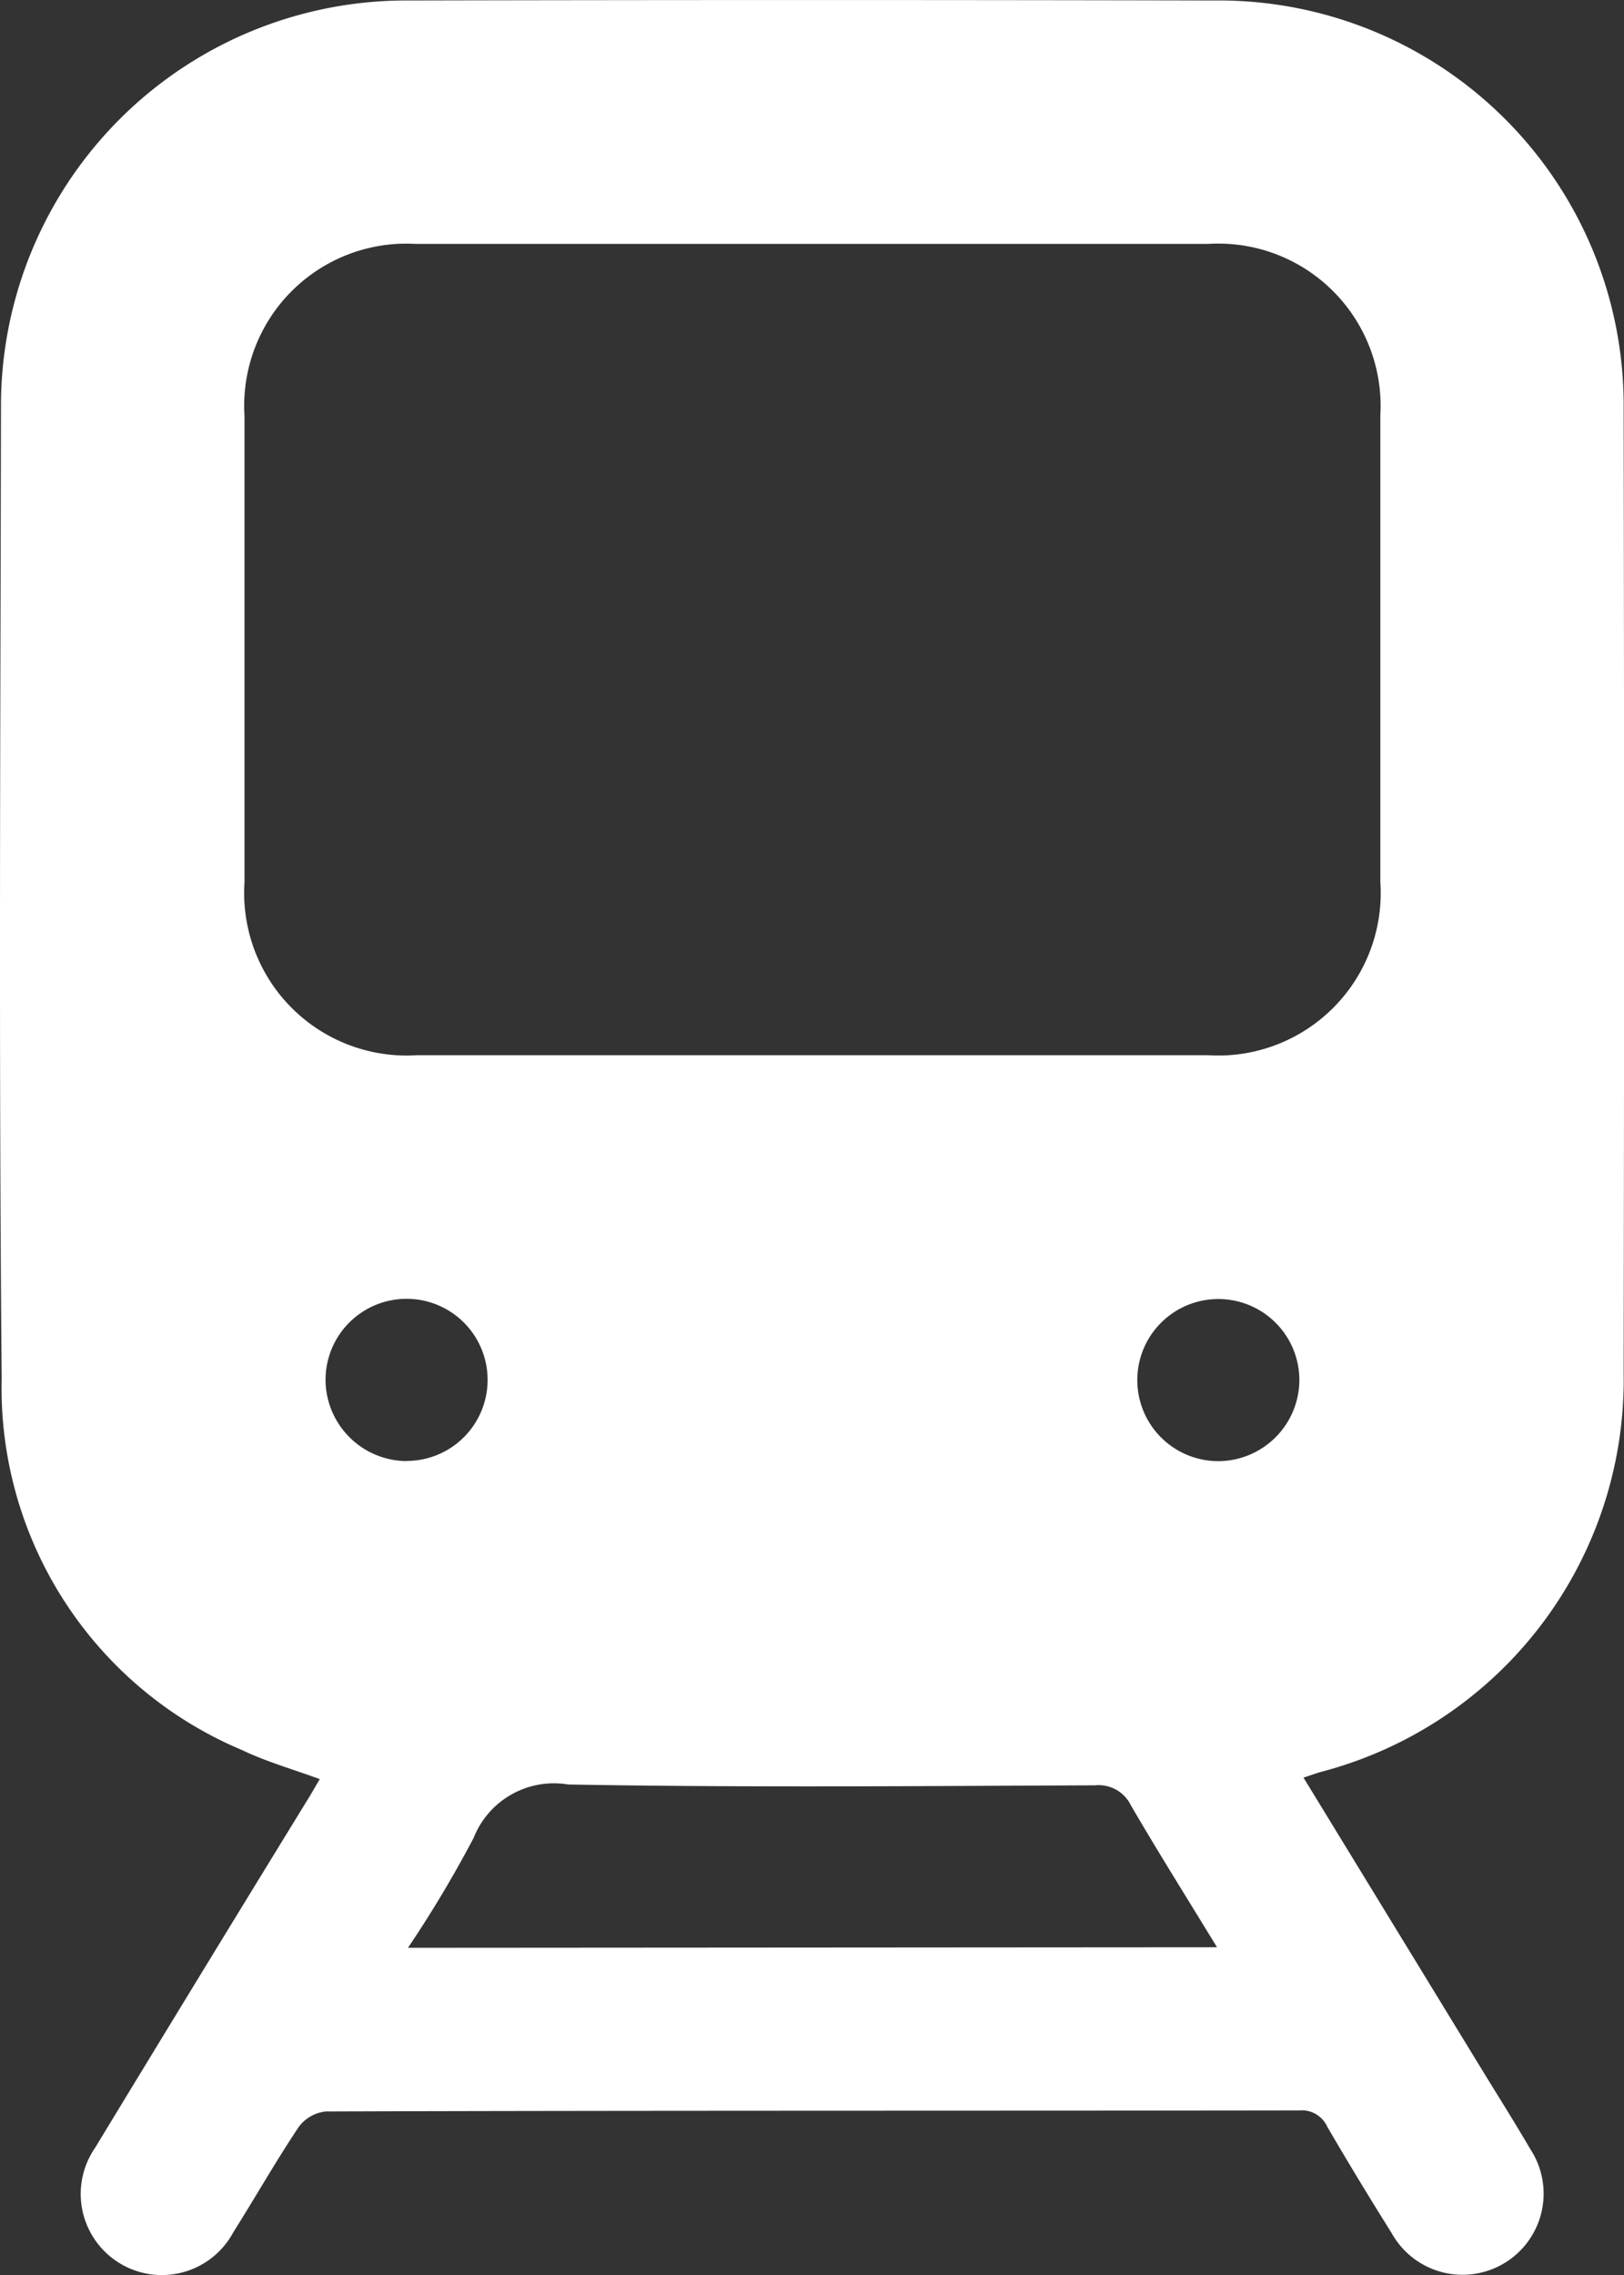<svg id="Group_423" data-name="Group 423" xmlns="http://www.w3.org/2000/svg" xmlns:xlink="http://www.w3.org/1999/xlink" width="23.247" height="32.556" viewBox="0 0 23.247 32.556">
  <rect x="0" y="0" width="23.247" height="32.556" fill="#333333" stroke="none"/>
  <defs>
    <clipPath id="clip-path">
      <rect id="Rectangle_348" data-name="Rectangle 348" width="23.247" height="32.556" fill="#fff"/>
    </clipPath>
  </defs>
  <g id="Group_422" data-name="Group 422" clip-path="url(#clip-path)">
    <path id="Path_379" data-name="Path 379" d="M18.66,25.439l2.586,4.231c.221.361.447.718.66,1.084a1.161,1.161,0,1,1-1.986,1.2Q19.447,31.2,19,30.435A.4.4,0,0,0,18.6,30.2c-4.645.007-9.29,0-13.936.015a.552.552,0,0,0-.388.222c-.329.492-.622,1.008-.937,1.508a1.161,1.161,0,1,1-1.979-1.208q1.505-2.479,3.023-4.951c.063-.1.123-.206.194-.327-.38-.14-.76-.247-1.111-.415A5.618,5.618,0,0,1,.024,19.729C-.018,15.1.006,10.465.014,5.832A5.8,5.8,0,0,1,5.852.007q5.77-.013,11.54,0a5.794,5.794,0,0,1,5.85,5.85q.012,6.894,0,13.788a5.8,5.8,0,0,1-4.33,5.71c-.07.02-.137.045-.254.083M11.631,15.1q2.83,0,5.66,0a2.326,2.326,0,0,0,2.468-2.482q0-3.337,0-6.674A2.323,2.323,0,0,0,17.3,3.49q-5.678,0-11.356,0A2.321,2.321,0,0,0,3.5,5.952q0,3.337,0,6.674A2.326,2.326,0,0,0,5.971,15.1q2.83,0,5.66,0m5.79,12.765c-.435-.713-.845-1.365-1.232-2.03a.514.514,0,0,0-.515-.287c-2.514.01-5.028.033-7.541-.012A1.236,1.236,0,0,0,6.78,26.3a16.909,16.909,0,0,1-.94,1.573Zm-11.6-6.959A1.16,1.16,0,1,0,4.66,19.755a1.168,1.168,0,0,0,1.158,1.153M18.6,19.745a1.16,1.16,0,1,0-1.147,1.164A1.165,1.165,0,0,0,18.6,19.745" transform="translate(0 0)" fill="#fff"/>
  </g>
</svg>

